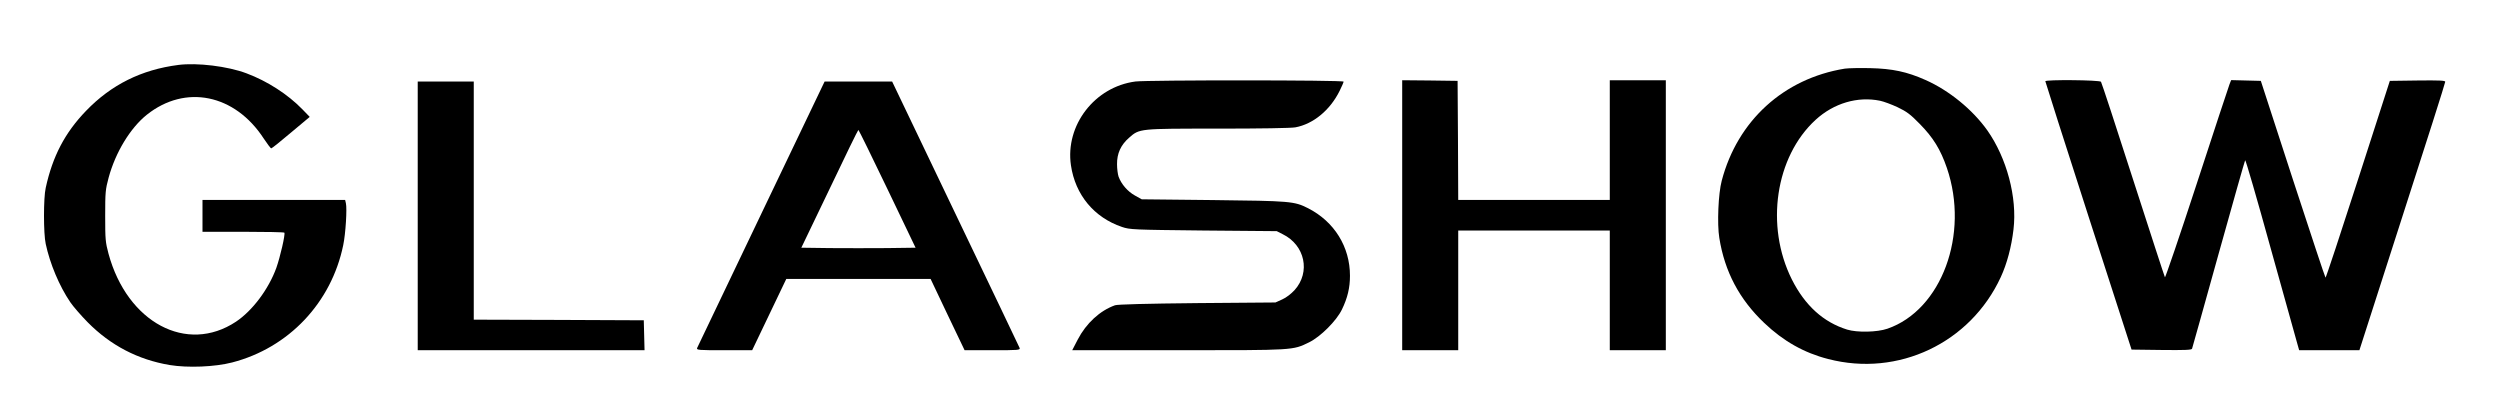 <?xml version="1.0" standalone="no"?>
<!DOCTYPE svg PUBLIC "-//W3C//DTD SVG 20010904//EN"
 "http://www.w3.org/TR/2001/REC-SVG-20010904/DTD/svg10.dtd">
<svg version="1.0" xmlns="http://www.w3.org/2000/svg"
 width="1963pt" height="321pt" viewBox="0 0 1963 321"
 preserveAspectRatio="xMidYMid meet">

<g transform="translate(0,321) scale(0.1,-0.1)"
fill="#000000" stroke="none">
<path d="M1400 2700 c-289 -37 -527 -155 -725 -361 -165 -171 -262 -356 -316
-604 -18 -77 -18 -360 0 -440 33 -155 106 -330 193 -458 23 -34 85 -105 137
-158 180 -182 395 -293 642 -335 145 -24 357 -15 492 20 444 115 779 469 872
921 19 90 31 288 21 329 l-6 26 -560 0 -560 0 0 -125 0 -125 319 0 c176 0 322
-3 324 -7 8 -14 -33 -191 -63 -276 -61 -168 -188 -337 -317 -423 -386 -256
-854 -7 -1001 534 -24 90 -26 112 -26 297 0 186 2 207 27 300 54 199 170 390
300 494 303 241 691 162 918 -187 28 -42 54 -77 59 -77 5 0 75 56 155 124
l147 123 -58 60 c-115 118 -275 221 -438 282 -148 56 -388 85 -536 66z"/>
<path d="M14485 2671 c-479 -78 -842 -408 -966 -880 -27 -100 -37 -340 -19
-449 42 -264 157 -482 353 -668 149 -142 313 -235 502 -283 550 -143 1116 126
1355 643 49 106 84 238 100 375 30 251 -53 561 -206 778 -116 163 -300 313
-485 395 -146 65 -260 89 -434 93 -82 2 -172 0 -200 -4z m277 -252 c29 -6 91
-29 138 -51 71 -34 100 -55 175 -132 104 -106 162 -199 212 -345 178 -521 -42
-1115 -467 -1262 -81 -28 -238 -31 -316 -7 -187 58 -331 189 -434 393 -211
421 -130 964 186 1254 143 131 330 186 506 150z"/>
<path d="M8915 2570 c-320 -42 -552 -344 -506 -658 34 -232 182 -410 401 -484
63 -21 82 -22 640 -28 l575 -5 47 -24 c175 -86 220 -298 93 -439 -27 -29 -65
-59 -97 -73 l-53 -24 -615 -5 c-401 -4 -626 -10 -645 -17 -118 -42 -226 -141
-293 -270 l-43 -83 833 0 c917 0 897 -1 1027 62 90 44 215 169 258 258 44 91
63 170 63 265 0 227 -123 425 -329 530 -109 55 -138 57 -746 64 l-560 6 -54
30 c-56 31 -106 88 -128 148 -6 18 -12 61 -12 97 -1 84 29 151 94 208 83 73
77 72 700 72 328 0 574 4 606 10 141 26 273 135 348 287 17 34 31 67 31 72 0
13 -1539 13 -1635 1z"/>
<path d="M11010 1520 l0 -1060 220 0 220 0 0 470 0 470 595 0 595 0 0 -470 0
-470 220 0 220 0 0 1060 0 1060 -220 0 -220 0 0 -470 0 -470 -595 0 -595 0 -2
468 -3 467 -217 3 -218 2 0 -1060z"/>
<path d="M16060 2572 c0 -5 152 -481 338 -1058 l339 -1049 235 -3 c183 -2 237
0 240 10 3 7 96 342 208 743 112 402 206 733 209 737 4 4 94 -306 200 -690
107 -383 201 -721 209 -749 l15 -53 236 0 237 0 337 1048 c186 576 338 1053
337 1060 0 10 -47 12 -217 10 l-218 -3 -249 -772 c-137 -425 -252 -773 -256
-773 -3 0 -118 348 -257 773 l-251 772 -116 3 -117 3 -13 -33 c-7 -18 -123
-369 -257 -780 -134 -410 -247 -741 -250 -735 -4 7 -116 352 -250 767 -133
415 -247 761 -252 768 -11 14 -437 18 -437 4z"/>
<path d="M3280 1515 l0 -1055 890 0 891 0 -3 118 -3 117 -667 3 -668 2 0 935
0 935 -220 0 -220 0 0 -1055z"/>
<path d="M5978 1532 c-273 -570 -500 -1045 -504 -1054 -6 -17 8 -18 213 -18
l219 0 134 280 134 280 566 0 567 0 133 -280 134 -280 219 0 c204 0 219 1 213
18 -4 9 -230 484 -504 1054 l-497 1038 -265 0 -265 0 -497 -1038z m989 196
l222 -463 -225 -3 c-123 -1 -325 -1 -448 0 l-224 3 222 462 c121 255 223 463
226 463 3 0 105 -208 227 -462z"/>
</g>
</svg>
